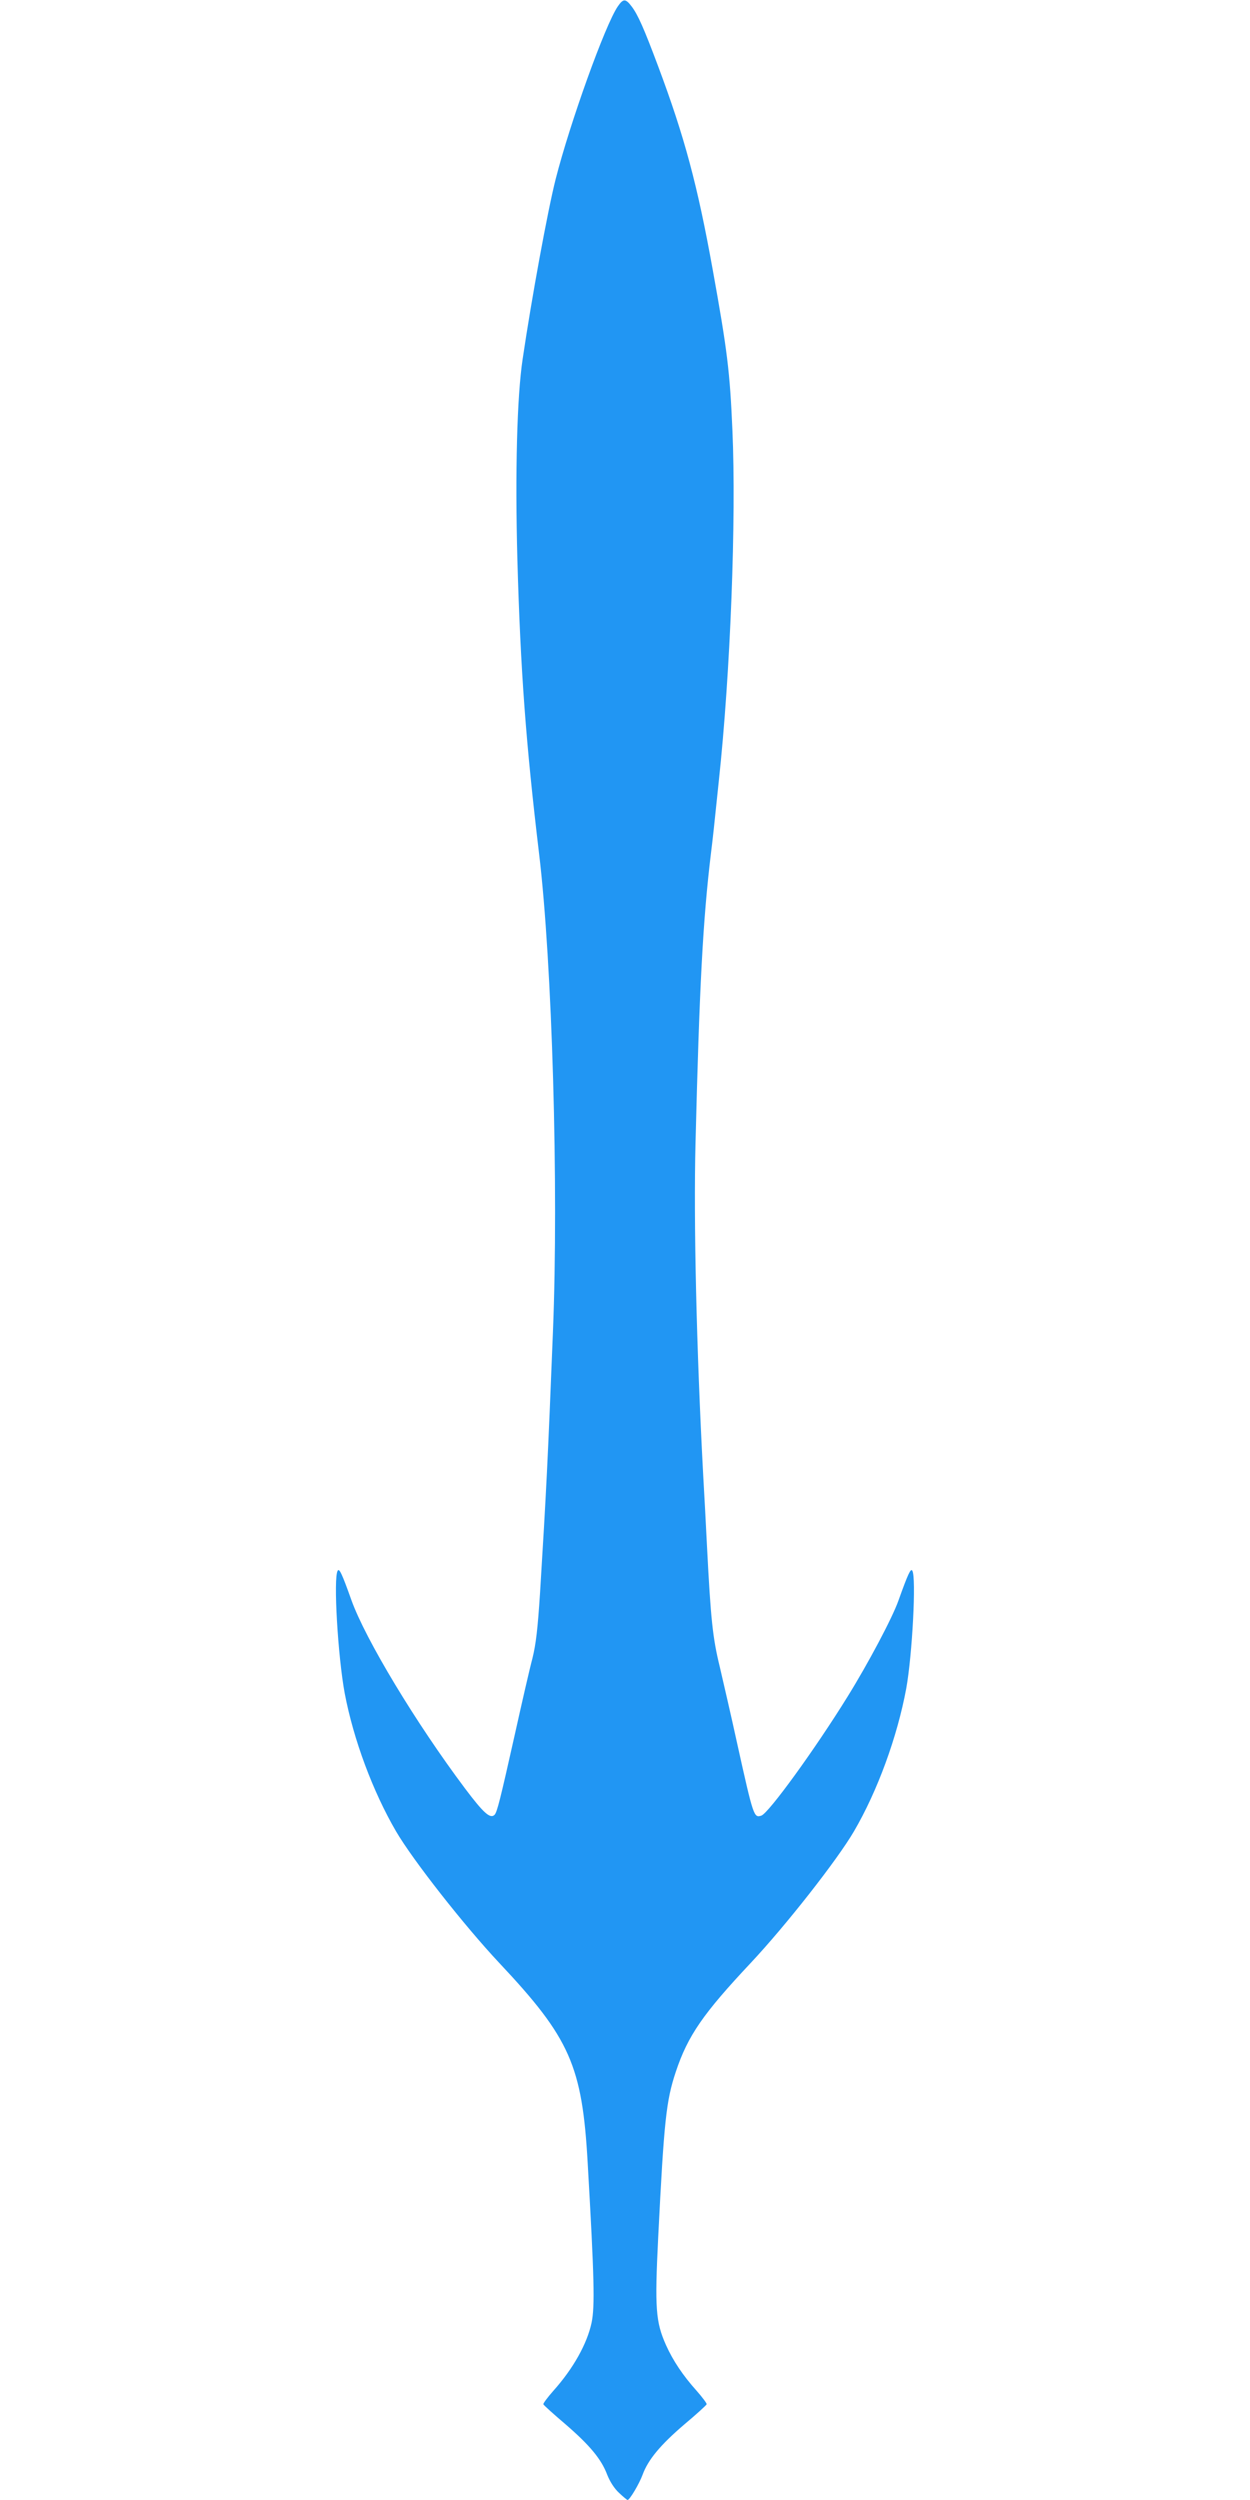 <?xml version="1.0" standalone="no"?>
<!DOCTYPE svg PUBLIC "-//W3C//DTD SVG 20010904//EN"
 "http://www.w3.org/TR/2001/REC-SVG-20010904/DTD/svg10.dtd">
<svg version="1.0" xmlns="http://www.w3.org/2000/svg"
 width="640pt" height="1280pt" viewBox="0 0 640 1280"
 preserveAspectRatio="xMidYMid meet">
<g transform="translate(0,1280) scale(0.1,-0.1)"
fill="#2196f3" stroke="none">
<path d="M3163 12767 c-65 -95 -245 -597 -318 -884 -41 -162 -123 -609 -169
-921 -29 -192 -39 -580 -27 -1027 16 -571 44 -944 111 -1505 67 -557 101
-1710 71 -2450 -26 -655 -34 -816 -66 -1336 -12 -185 -21 -262 -39 -335 -14
-52 -54 -227 -90 -389 -75 -335 -91 -399 -104 -412 -22 -22 -57 10 -151 135
-252 336 -510 764 -582 965 -48 135 -62 164 -70 150 -23 -35 1 -440 36 -628
45 -237 144 -503 263 -707 86 -147 348 -481 528 -673 363 -386 425 -527 453
-1025 34 -592 37 -734 20 -817 -23 -108 -94 -235 -195 -348 -30 -34 -54 -66
-52 -70 2 -5 53 -51 113 -102 125 -108 184 -179 214 -259 14 -35 36 -70 61
-93 21 -20 41 -36 43 -36 11 0 60 83 77 129 28 77 91 153 215 259 61 51 111
97 113 102 2 4 -22 36 -52 70 -69 77 -120 153 -156 233 -53 119 -58 188 -40
552 30 601 41 699 90 847 62 186 140 298 384 558 180 192 442 526 528 673 121
207 222 484 268 732 31 171 52 570 31 603 -8 14 -22 -16 -71 -153 -31 -88
-154 -320 -260 -491 -167 -270 -405 -598 -442 -610 -38 -12 -40 -8 -124 371
-30 138 -71 314 -89 392 -36 147 -46 243 -65 613 -5 102 -14 271 -20 375 -34
639 -49 1291 -39 1690 20 806 38 1145 79 1485 10 80 15 127 40 368 60 556 90
1345 70 1799 -13 301 -26 407 -101 823 -78 433 -144 679 -279 1040 -73 195
-104 265 -136 307 -31 41 -43 41 -71 0z"/>
</g>
</svg>
